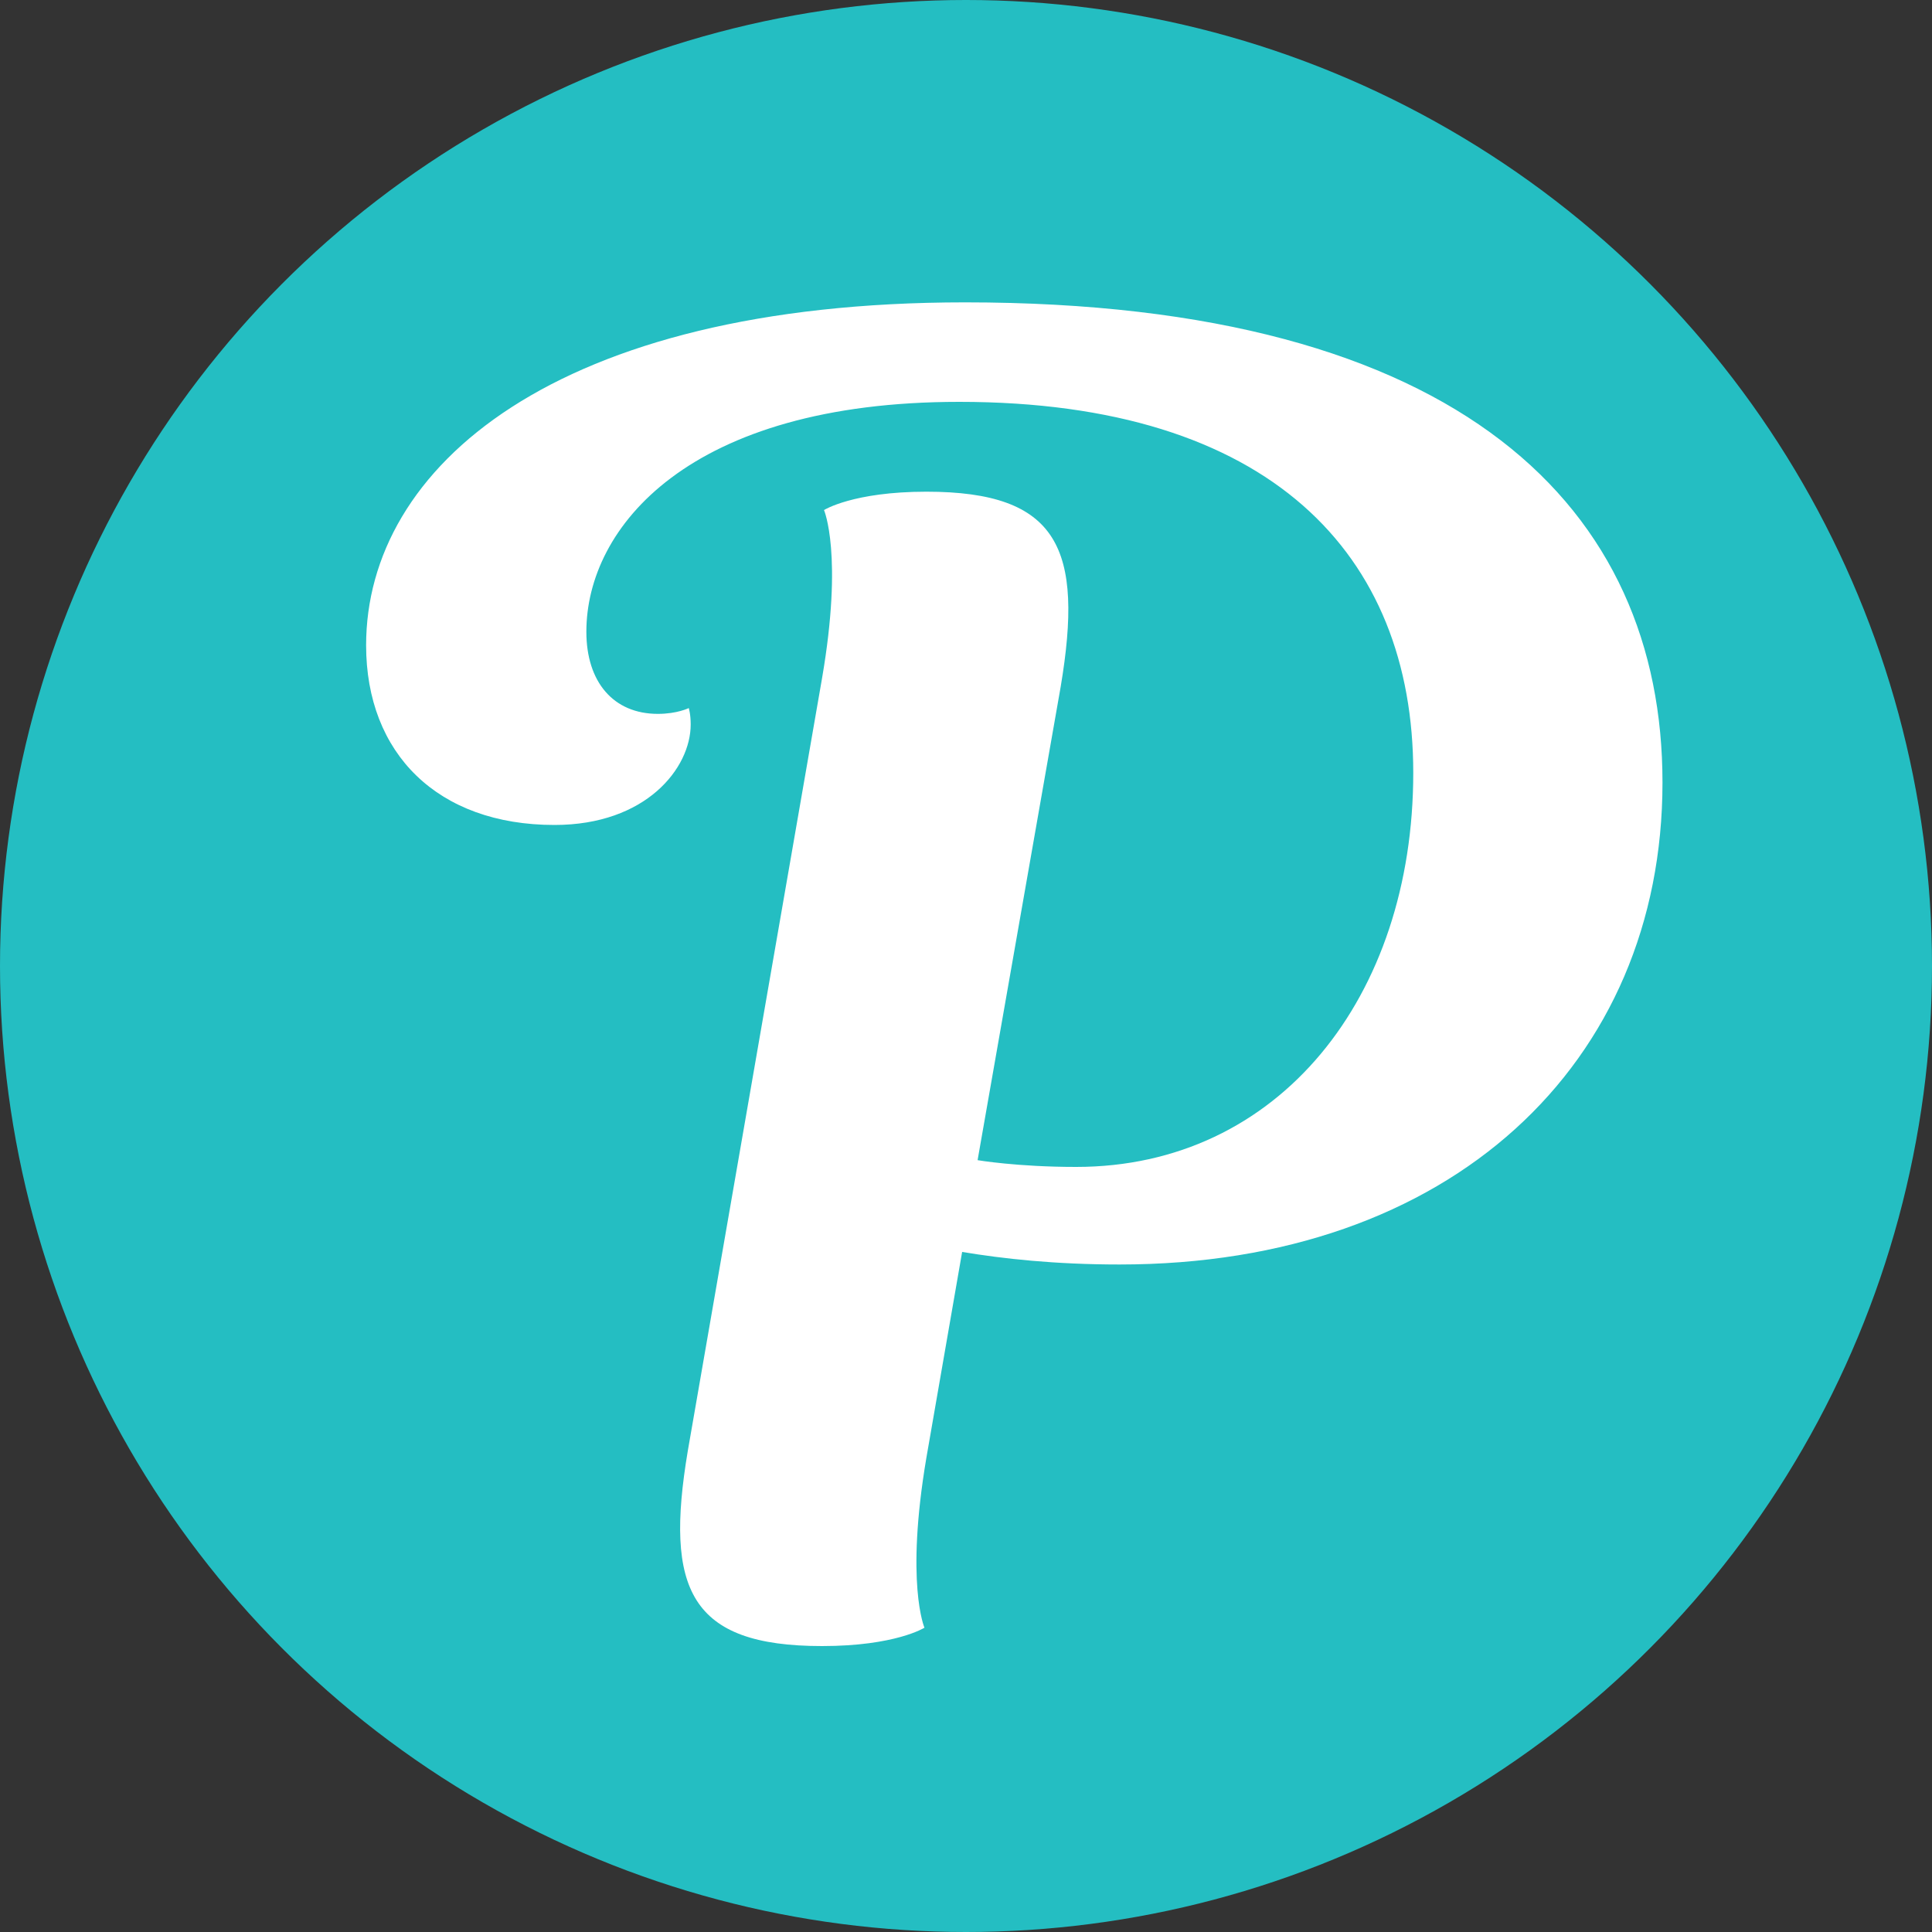 <?xml version="1.0" encoding="UTF-8"?> <svg xmlns="http://www.w3.org/2000/svg" xmlns:xlink="http://www.w3.org/1999/xlink" version="1.1" id="Layer_1" x="0px" y="0px" viewBox="0 0 200 200" style="enable-background:new 0 0 200 200;" xml:space="preserve"><rect x="0" y="0" width="200" height="200" fill="#333333" stroke="none"/> <style type="text/css"> .st0{fill:#24BEC2;} .st1{fill:#FFFFFF;} </style> <circle class="st0" cx="100" cy="100" r="100"></circle> <g> <path class="st1" d="M101.2,120.1c0,0,4.1,0.7,10.2,0.7c21,0,34.9-17.6,34.9-40.8c0-22.6-14.8-38.4-47-38.4 c-28,0-38.6,13-38.6,23.8c0,5.2,2.8,8.5,7.4,8.5c2,0,3.2-0.6,3.2-0.6s0.2,0.6,0.2,1.7c0,4.5-4.6,10.4-14.1,10.4 c-12.1,0-19.5-7.4-19.5-18.6c0-18.4,19.5-35.5,62-35.5c51.6,0,72.2,21.5,72.2,49.7c0,29.1-21.9,49.9-56.2,49.9 c-6.7,0-12.1-0.6-16.3-1.3l-3.7,21.3c-2.2,13-0.2,17.6-0.2,17.6s-3,1.9-10.6,1.9c-13.7,0-16.3-5.9-13.9-20.2l13.9-80 c2.2-12.8,0.2-17.4,0.2-17.4s3-1.9,10.6-1.9c13.7,0,16.3,5.9,13.9,20.2L101.2,120.1z"></path> </g> </svg> 